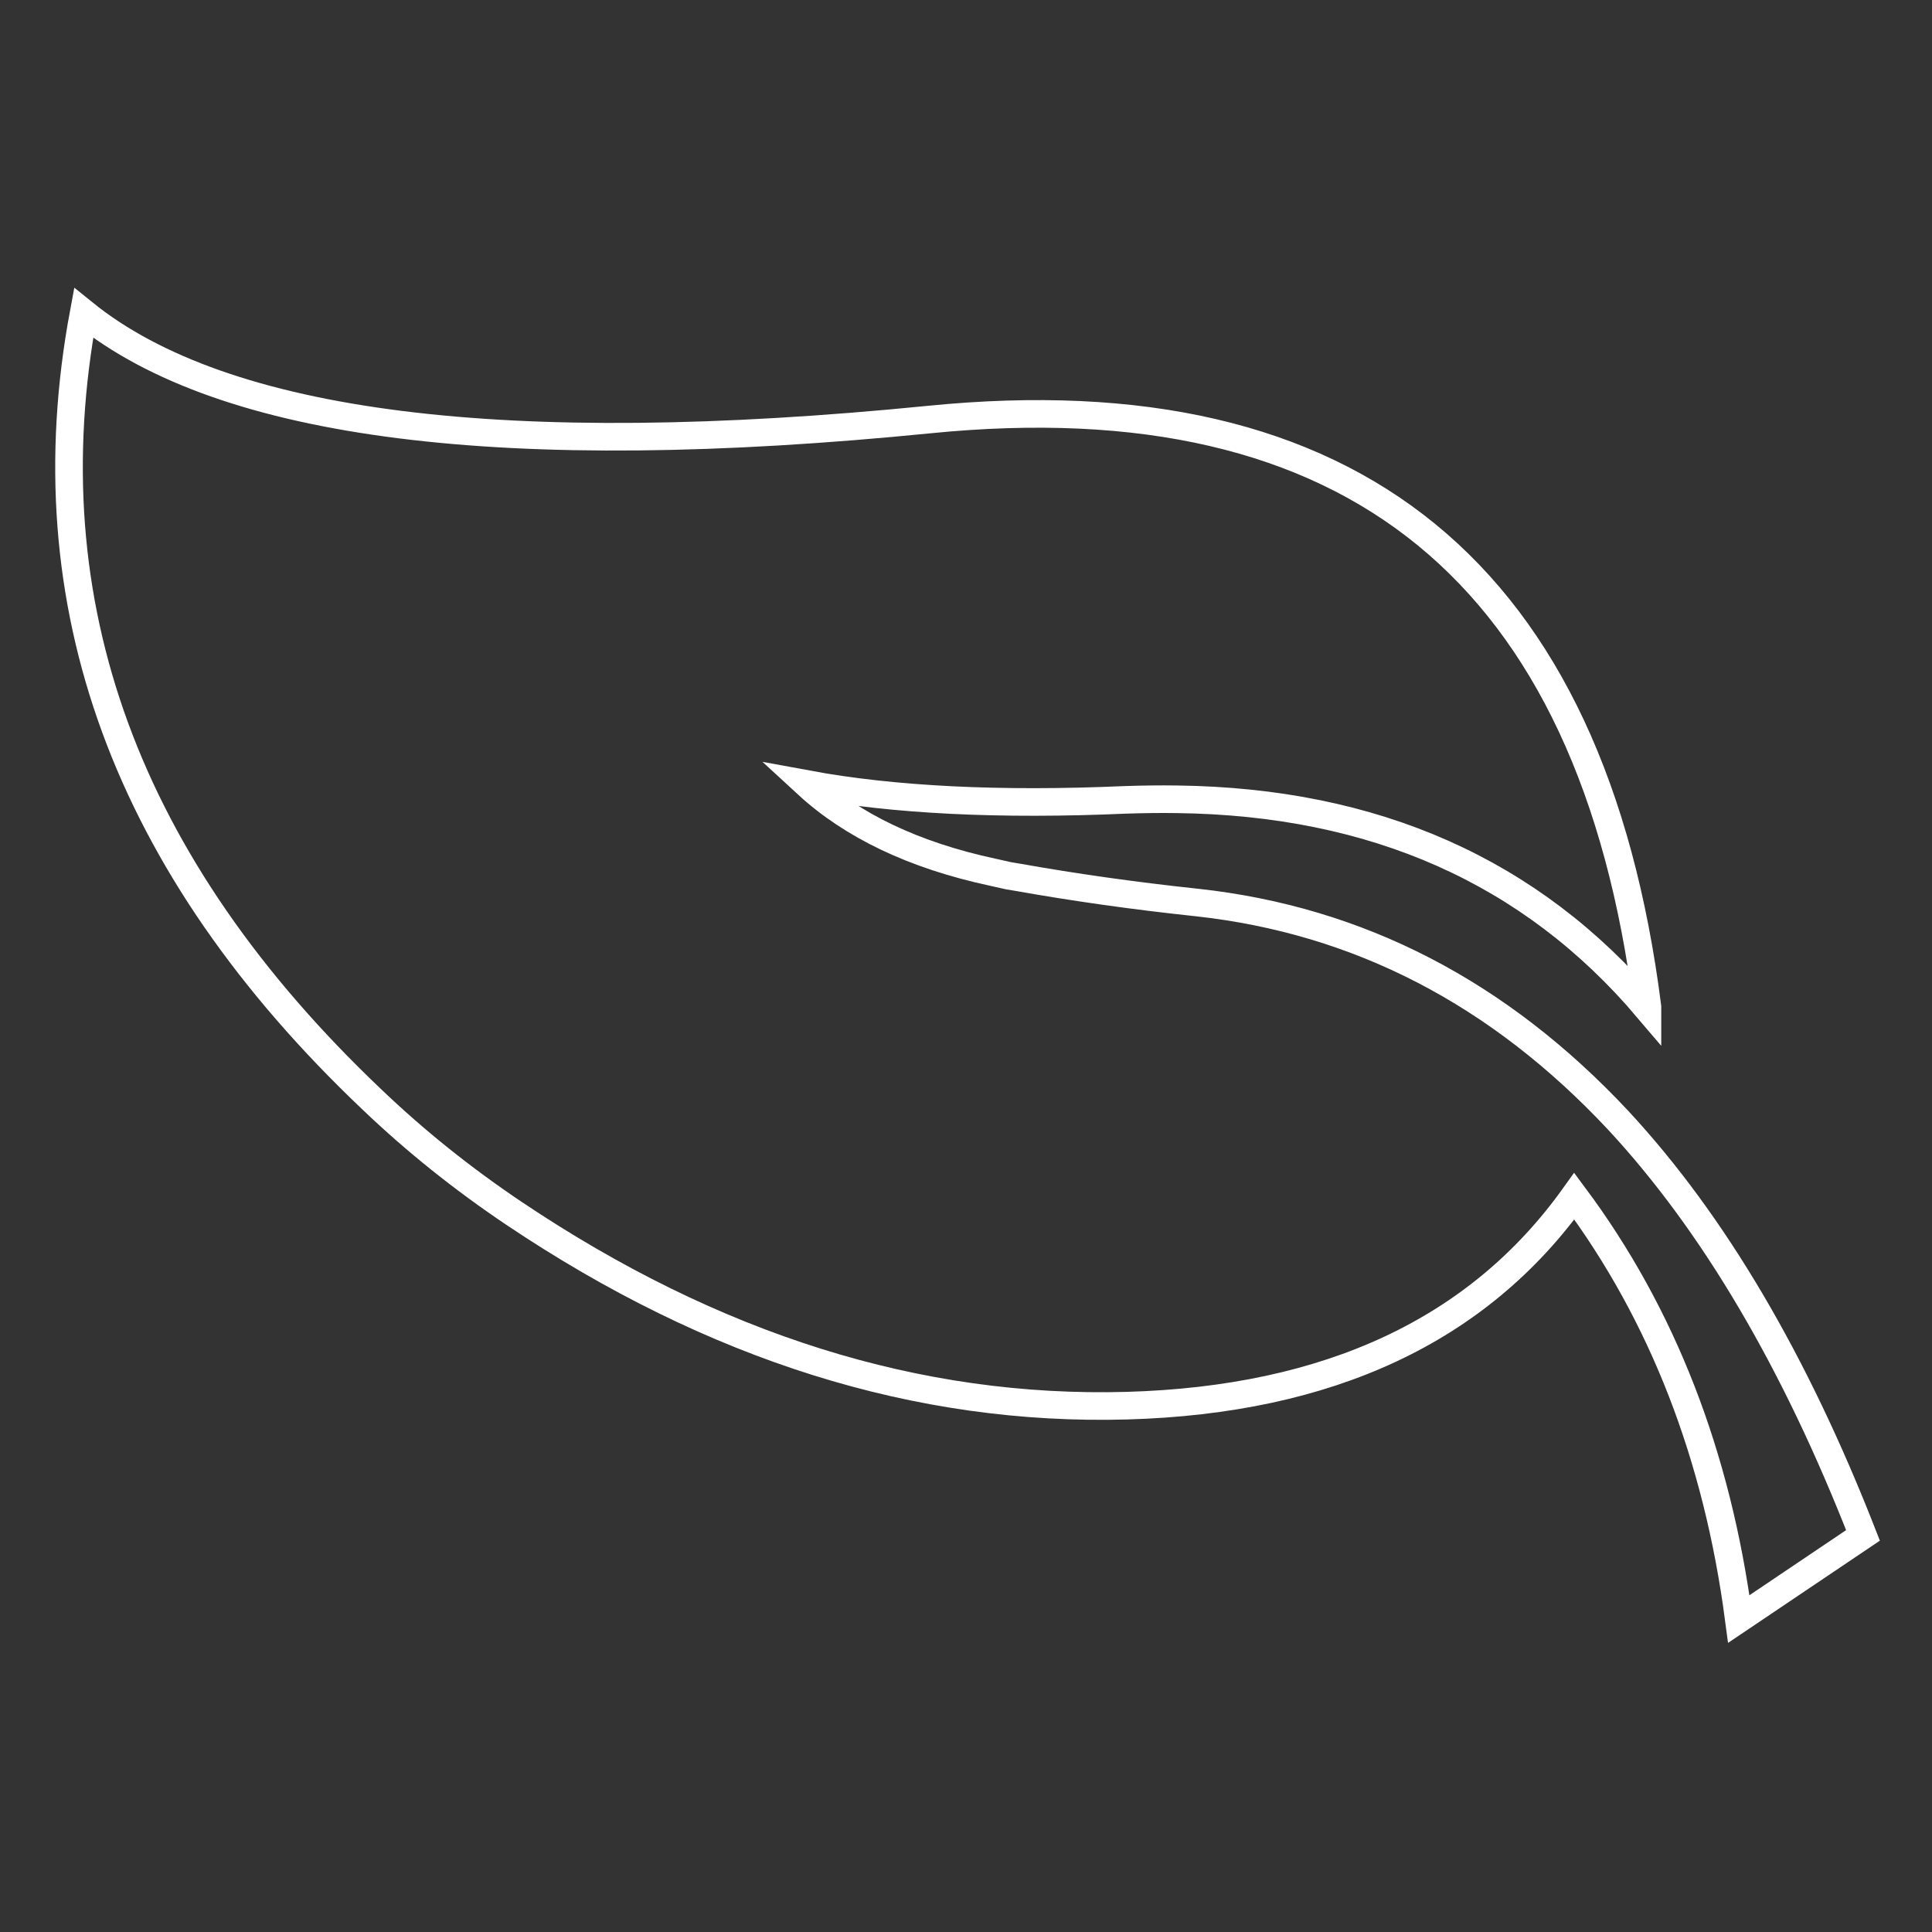<?xml version="1.0" encoding="utf-8"?>
<!-- Generator: Adobe Illustrator 25.2.0, SVG Export Plug-In . SVG Version: 6.00 Build 0)  -->
<svg version="1.1" xmlns="http://www.w3.org/2000/svg" xmlns:xlink="http://www.w3.org/1999/xlink" x="0px" y="0px"
	 viewBox="0 0 700 700" style="enable-background:new 0 0 700 700;" xml:space="preserve">
<rect x="0" y="0" width="700" height="700" fill="#333333" stroke="none"/>
<style type="text/css">
	.st0{display:none;}
	.st1{display:inline;fill-rule:evenodd;clip-rule:evenodd;fill:#F39200;}
	.st2{fill-rule:evenodd;clip-rule:evenodd;fill:none;stroke:#FFFFFF;stroke-width:10;stroke-miterlimit:10;}
	.st3{fill:#FFFFFF;}
	.st4{fill:none;stroke:#FFFFFF;stroke-width:10;stroke-miterlimit:10;}
</style>
<g id="Hintergrund" class="st0">
	<rect class="st1" width="700" height="700"/>
</g>
<g id="Icon">
	<g>
		<path class="st2" d="M365.4,317.3c1.2,0.2,2.4,0.4,3.6,0.6c19.7,3.5,41.2,6.6,64.7,9.1c58.6,6.4,109.4,32.7,152.6,78.9
			c34.6,37.3,64.1,87.4,88.7,150.4l-45,30.3c-7.8-59.1-27.6-110.2-59.6-153.2c-34.7,48.5-88.7,73.8-162.1,75.9
			c-75.7,2.1-149.7-21.1-222.1-69.7c-18.6-12.5-35.7-26.2-51.3-41.1C45.5,313.7,10.7,218.7,30.3,113.4
			c50.8,41.1,153,53.9,306.5,38.6c153.4-15.3,240.1,55.7,260.1,212.8c0,0.2,0,0.3,0,0.5c-42.1-49.6-98.9-74.8-170.4-75.7
			c-6.1-0.1-12.4,0-18.7,0.2c-45.5,2-84,0.1-115.4-5.7c16.4,15.1,38.8,25.8,67.2,31.9L365.4,317.3z"/>
	</g>
</g>
</svg>
